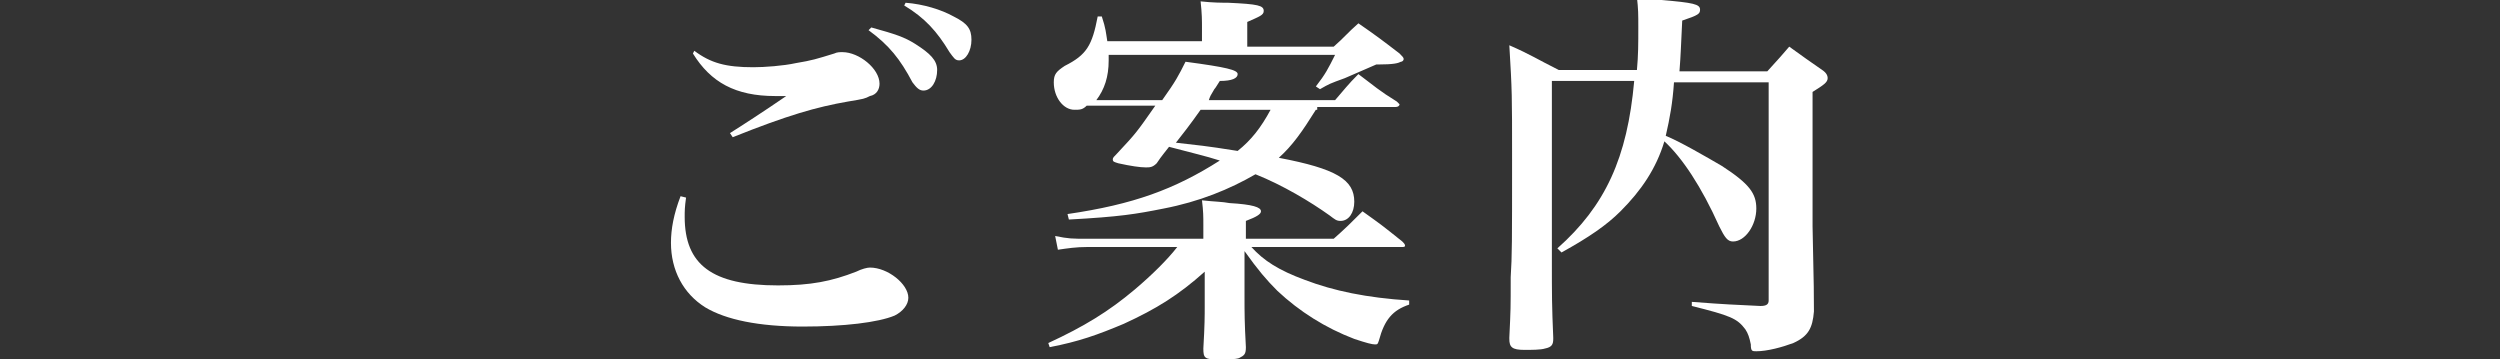 <?xml version="1.0" encoding="utf-8"?>
<!-- Generator: Adobe Illustrator 27.2.0, SVG Export Plug-In . SVG Version: 6.00 Build 0)  -->
<svg version="1.1" id="レイヤー_1" xmlns="http://www.w3.org/2000/svg" xmlns:xlink="http://www.w3.org/1999/xlink" x="0px"
	 y="0px" viewBox="0 0 182.2 26.2" style="enable-background:new 0 0 182.2 26.2;" xml:space="preserve">
<rect x="0" y="0" width="182.2" height="26.2" fill="#333333" stroke="none"/>
<style type="text/css">
	.st0{fill:#FFFFFF;}
</style>
<g>
	<path class="st0" d="M50,14.4c-0.1,0.7-0.1,1-0.1,1.4c0,3.5,2,5,6.8,5c2.4,0,3.9-0.3,5.7-1c0.4-0.2,0.8-0.3,1-0.3
		c1.3,0,2.8,1.2,2.8,2.2c0,0.5-0.4,1-1,1.3c-1.2,0.5-3.7,0.8-6.7,0.8c-3.2,0-5.6-0.5-7.1-1.4c-1.6-1-2.5-2.7-2.5-4.7
		c0-1,0.2-2.1,0.7-3.4L50,14.4z M50.6,3.7c1.2,0.9,2.3,1.2,4.3,1.2c0.8,0,2.2-0.1,3.1-0.3c1.2-0.2,1.5-0.3,2.8-0.7
		c0.2-0.1,0.4-0.1,0.6-0.1c1.2,0,2.7,1.2,2.7,2.3c0,0.4-0.2,0.8-0.7,0.9C63,7.2,63,7.2,61.8,7.4c-2.3,0.4-4.4,1-8.4,2.6l-0.2-0.3
		C54,9.2,55.7,8.1,57.3,7c-0.4,0-0.6,0-0.8,0c-2.9,0-4.7-1-6-3.1L50.6,3.7z M63.5,2c1.8,0.5,2.4,0.7,3.2,1.2
		c1.1,0.7,1.6,1.2,1.6,1.9c0,0.8-0.4,1.5-1,1.5c-0.3,0-0.5-0.2-0.8-0.6c-0.9-1.7-1.7-2.7-3.2-3.8L63.5,2z M66,0.2
		c1.3,0.1,2.6,0.5,3.5,1c1,0.5,1.3,0.9,1.3,1.7s-0.4,1.5-0.9,1.5c-0.3,0-0.4-0.2-0.7-0.6c-0.9-1.5-1.8-2.5-3.3-3.4L66,0.2z"/>
	<path class="st0" d="M87.7,16.4c0-0.6,0-1-0.1-1.8c0.9,0.1,1.5,0.1,2,0.2c1.7,0.1,2.3,0.3,2.3,0.6c0,0.2-0.3,0.4-1.1,0.7v1.3h6.4
		c0.9-0.8,1.2-1.1,2.1-2c1.4,1,1.4,1,2.9,2.2c0.1,0.1,0.2,0.2,0.2,0.3s-0.1,0.1-0.2,0.1h-11c0.9,1,2,1.7,3.9,2.4
		c2.1,0.8,4.5,1.3,7.6,1.5v0.3c-1.2,0.4-1.8,1.1-2.2,2.6c-0.1,0.3-0.1,0.3-0.3,0.3s-0.6-0.1-1.5-0.4c-2.1-0.8-4-2-5.6-3.5
		c-0.8-0.8-1.4-1.5-2.4-2.9v3.4c0,1,0,1.8,0.1,3.6c0,0.5-0.1,0.6-0.5,0.8c-0.3,0.1-0.9,0.1-1.5,0.1c-1,0-1.1-0.1-1.1-0.8
		c0.1-1.7,0.1-2.4,0.1-3.1v-2.5c-1.9,1.7-3.5,2.7-5.9,3.8c-1.9,0.8-3.3,1.3-5.4,1.7L76.4,25c2.6-1.2,4.4-2.3,6.3-3.9
		c1.3-1.1,2.4-2.2,3.1-3.1h-6.5c-0.9,0-1.5,0.1-2.2,0.2l-0.2-1c1,0.2,1.2,0.2,2.4,0.2h8.4V16.4z M95.9,8c-1,1.6-1.7,2.6-2.7,3.5
		c4.2,0.8,5.5,1.6,5.5,3.2c0,0.8-0.4,1.4-1,1.4c-0.3,0-0.4-0.1-0.8-0.4c-1.4-1-3.4-2.2-5.4-3c-1.9,1.1-4.1,2-6.7,2.5
		c-2,0.4-3.2,0.6-6.9,0.8l-0.1-0.4c4.8-0.7,7.8-1.8,11.1-3.9c-0.9-0.3-2.6-0.7-3.7-1c-0.3,0.4-0.5,0.6-0.9,1.2
		c-0.3,0.3-0.5,0.3-0.8,0.3c-0.4,0-1.1-0.1-2-0.3c-0.3-0.1-0.4-0.1-0.4-0.3c0-0.1,0.1-0.2,0.3-0.4c1.4-1.5,1.4-1.5,2.8-3.5h-5
		C78.9,8,78.7,8,78.3,8c-0.8,0-1.5-0.9-1.5-2c0-0.6,0.2-0.8,0.8-1.2c1.6-0.8,2-1.5,2.4-3.6h0.3c0.3,0.9,0.3,1.2,0.4,1.8h6.9V2
		c0-0.5,0-1-0.1-1.9c0.9,0.1,1.6,0.1,2,0.1c2.2,0.1,2.6,0.2,2.6,0.6c0,0.3-0.3,0.4-1.2,0.8v1.8h6.3c0.8-0.7,1-1,1.8-1.7
		c1.3,0.9,1.7,1.2,3,2.2c0.2,0.2,0.3,0.3,0.3,0.4s-0.1,0.2-0.2,0.2c-0.2,0.1-0.5,0.2-1.7,0.2h-0.1C99.6,5,99.6,5,98,5.7
		c-1.1,0.4-1.1,0.4-1.8,0.8l-0.3-0.2C96.6,5.4,96.8,5,97.3,4H80.8c0,0.2,0,0.3,0,0.4c0,1.2-0.3,2.1-0.9,2.9h4.8
		c1-1.4,1.2-1.8,1.7-2.8c3,0.4,3.8,0.6,3.8,0.9s-0.4,0.5-1.3,0.5c-0.2,0.3-0.3,0.5-0.4,0.6C88.2,7,88.2,7,88.1,7.3h9.2
		c0.7-0.8,0.9-1.1,1.7-1.9c1.2,0.9,1.5,1.2,2.8,2c0.1,0.1,0.2,0.2,0.2,0.2c0,0.1-0.1,0.2-0.3,0.2h-5.7V8z M87.5,8
		c-0.7,1-1.4,1.9-1.8,2.4c1.7,0.2,2,0.2,4.5,0.6c1-0.8,1.7-1.7,2.4-3H87.5z"/>
	<path class="st0" d="M122,6c-0.1,1.5-0.3,2.6-0.6,3.9c1,0.4,2.9,1.5,4.1,2.2c2,1.3,2.5,2,2.5,3.1c0,1.2-0.8,2.4-1.7,2.4
		c-0.4,0-0.6-0.3-1-1.1c-1.3-2.9-2.7-5-4-6.2c-0.6,2-1.7,3.6-3.2,5.1c-1,1-2.3,1.9-4.3,3l-0.3-0.3c3.5-3.1,5.1-6.6,5.6-12.2h-6v12.9
		c0,2.9,0,3.4,0.1,5.8c0,0.1,0,0.1,0,0.1c0,0.4-0.1,0.6-0.6,0.7c-0.3,0.1-1,0.1-1.5,0.1c-0.9,0-1.1-0.2-1.1-0.8c0,0,0,0,0-0.1
		c0.1-2.1,0.1-2.1,0.1-4.4c0.1-1.6,0.1-2.5,0.1-8.6c0-4.8,0-4.9-0.2-8.3c1.6,0.7,2,1,3.6,1.8h5.7c0.1-1.1,0.1-1.9,0.1-3.1
		c0-1,0-1.3-0.1-2.2c0.8,0.1,1.4,0.2,1.8,0.2c2.3,0.2,2.8,0.3,2.8,0.7c0,0.3-0.1,0.4-1.3,0.8c-0.1,2-0.1,2.4-0.2,3.7h6.4
		c1-1.1,1-1.1,1.6-1.8c1.1,0.8,1.4,1,2.4,1.7c0.3,0.2,0.4,0.4,0.4,0.6c0,0.3-0.3,0.5-1.1,1v9.8c0.1,4.8,0.1,4.8,0.1,6.2
		c-0.1,1.2-0.4,1.8-1.5,2.3c-0.8,0.3-1.9,0.6-2.7,0.6c-0.3,0-0.4,0-0.4-0.5c-0.1-0.5-0.2-0.8-0.4-1.1c-0.6-0.8-1.1-1-3.9-1.7V22
		c2.6,0.2,3,0.2,5,0.3c0.4,0,0.6-0.1,0.6-0.4V6H122z"/>
</g>
</svg>

